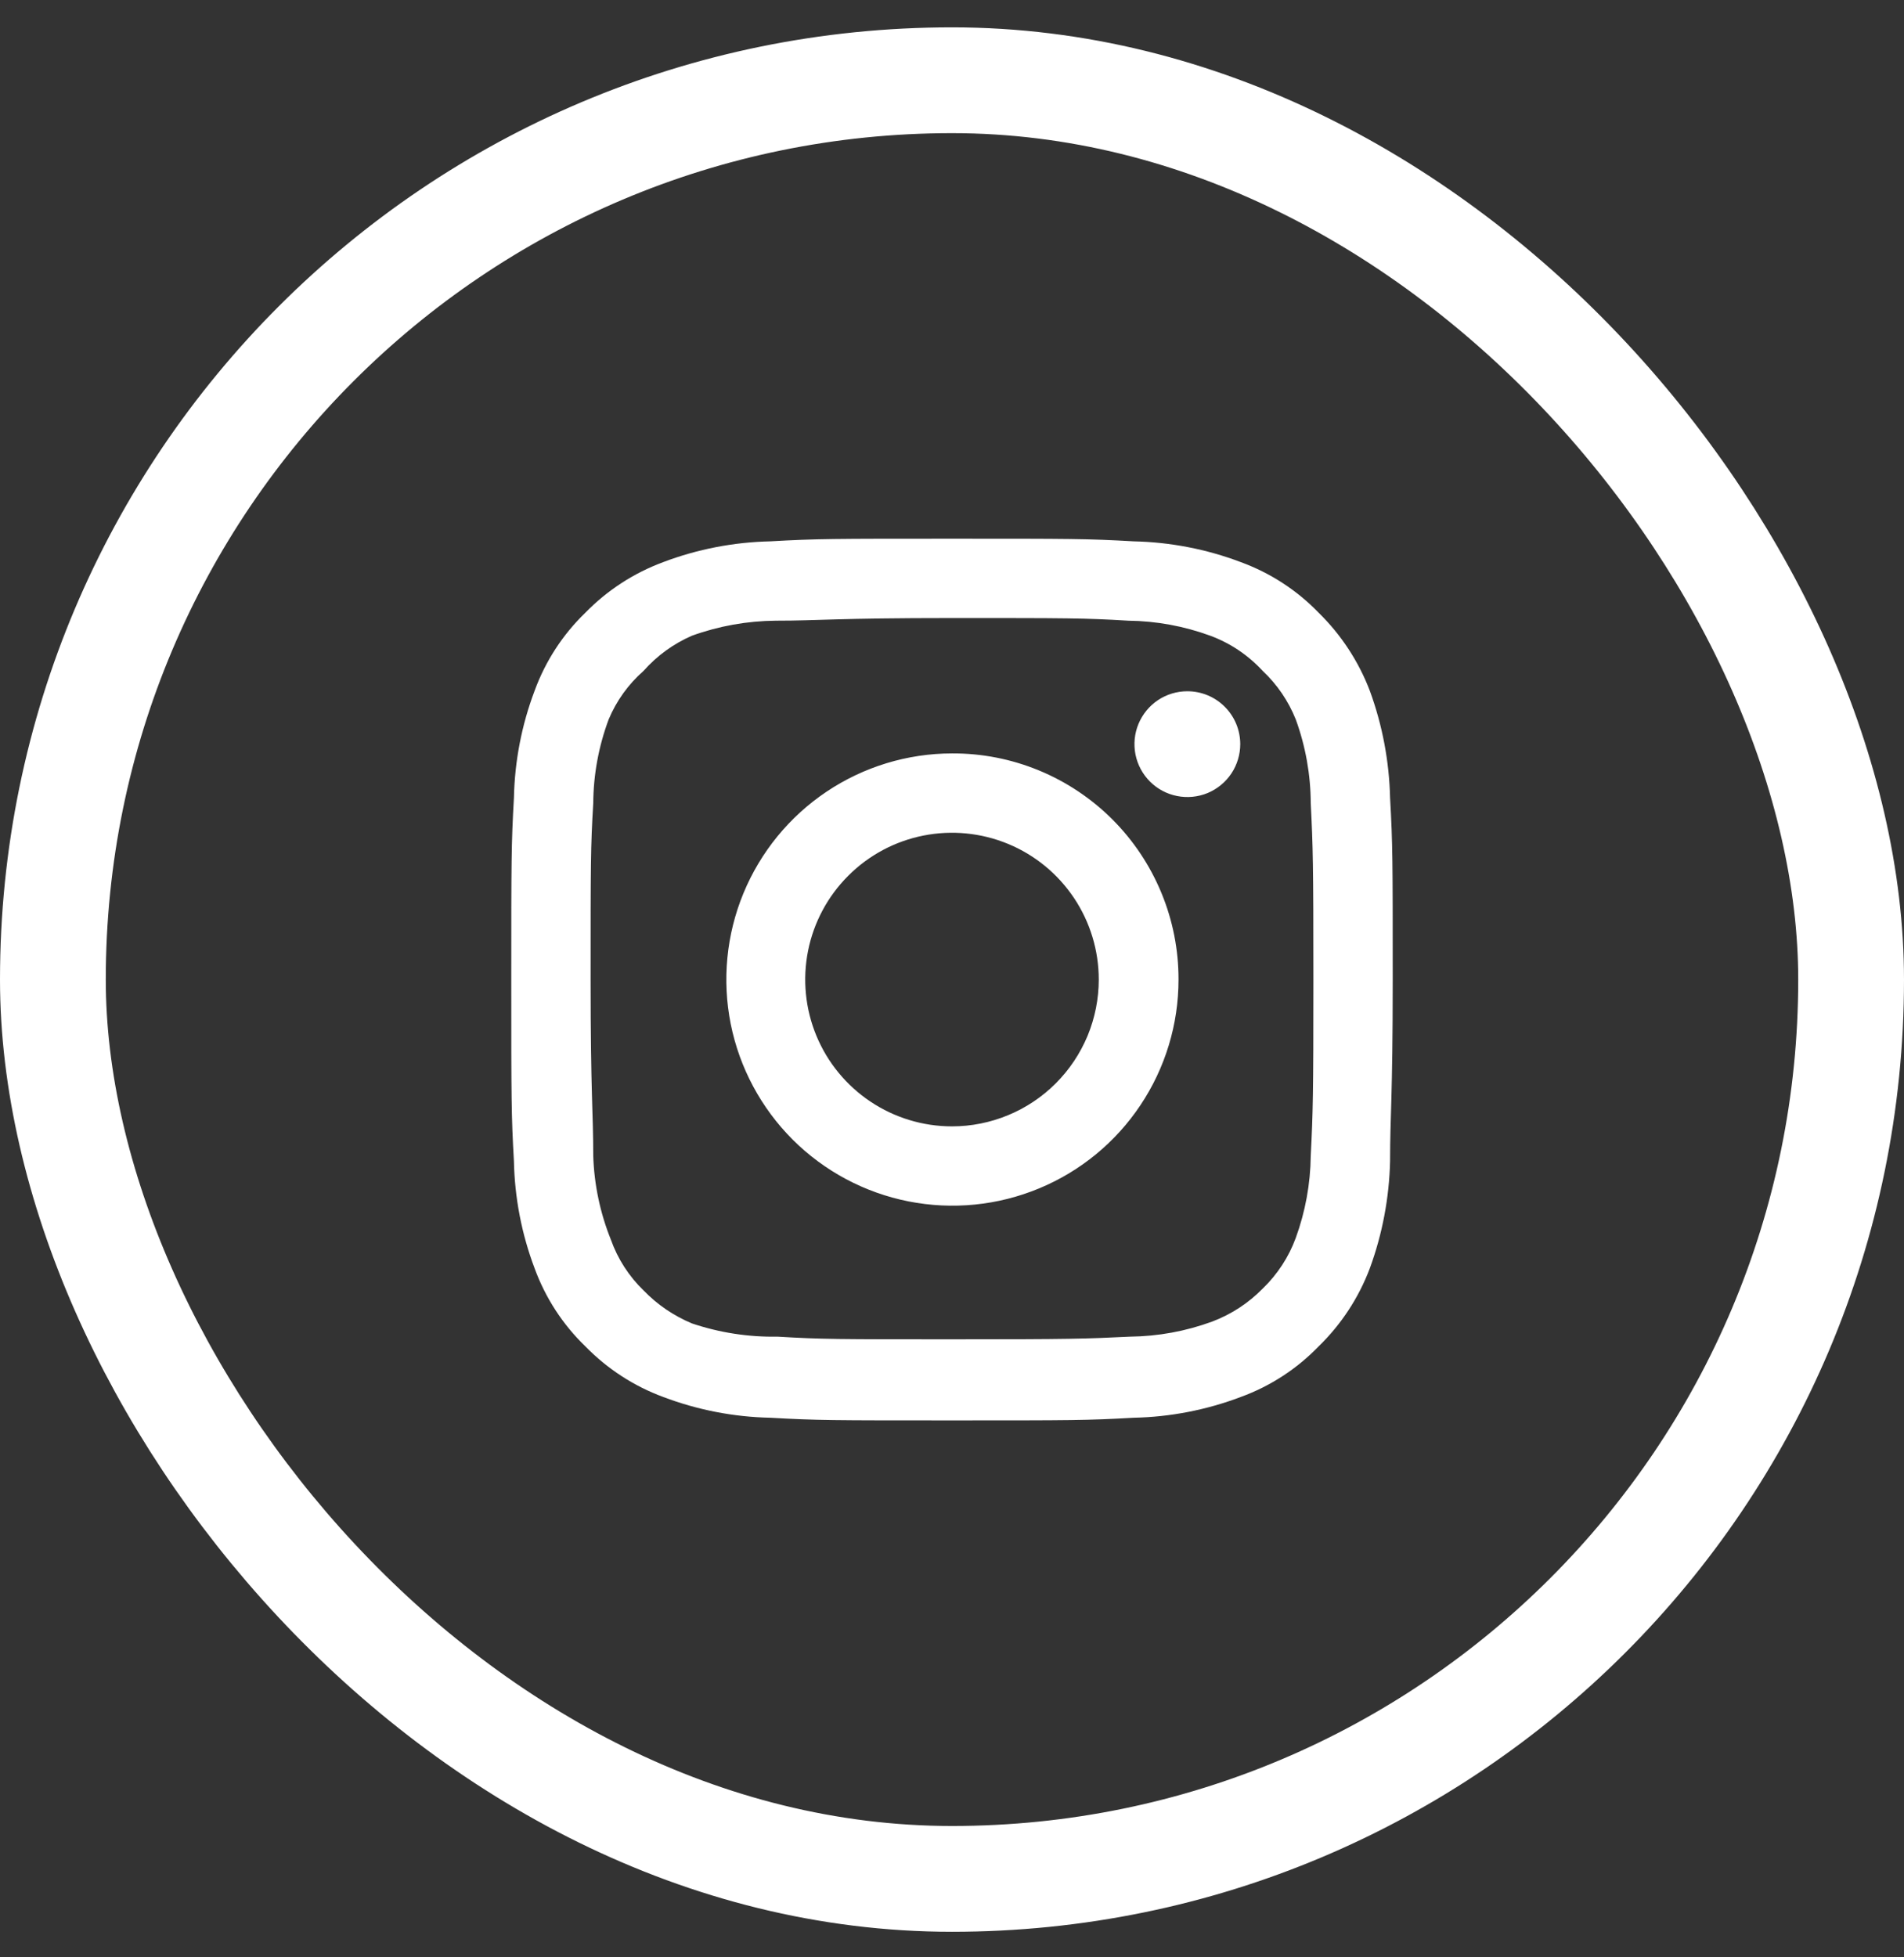 <svg width="36" height="37" viewBox="0 0 36 37" fill="none" xmlns="http://www.w3.org/2000/svg">
<rect x="0" y="0" width="36" height="37" fill="#333333" stroke="none"/>
<path d="M22.45 13.067C22.252 13.067 22.059 13.125 21.894 13.235C21.73 13.345 21.602 13.501 21.526 13.684C21.45 13.867 21.431 14.068 21.469 14.262C21.508 14.456 21.603 14.634 21.743 14.774C21.883 14.914 22.061 15.009 22.255 15.047C22.449 15.086 22.65 15.066 22.833 14.991C23.015 14.915 23.172 14.787 23.282 14.622C23.391 14.458 23.45 14.264 23.45 14.067C23.45 13.802 23.345 13.547 23.157 13.36C22.97 13.172 22.715 13.067 22.45 13.067ZM26.283 15.083C26.267 14.392 26.138 13.708 25.9 13.058C25.688 12.503 25.358 11.999 24.933 11.583C24.521 11.156 24.016 10.829 23.458 10.625C22.811 10.38 22.126 10.248 21.433 10.233C20.55 10.183 20.267 10.183 18 10.183C15.733 10.183 15.45 10.183 14.567 10.233C13.874 10.248 13.189 10.38 12.542 10.625C11.985 10.831 11.481 11.158 11.067 11.583C10.639 11.996 10.312 12.5 10.108 13.058C9.863 13.706 9.731 14.391 9.717 15.083C9.667 15.967 9.667 16.25 9.667 18.517C9.667 20.783 9.667 21.067 9.717 21.95C9.731 22.642 9.863 23.327 10.108 23.975C10.312 24.533 10.639 25.037 11.067 25.45C11.481 25.875 11.985 26.203 12.542 26.408C13.189 26.653 13.874 26.786 14.567 26.8C15.45 26.85 15.733 26.85 18 26.85C20.267 26.85 20.55 26.85 21.433 26.8C22.126 26.786 22.811 26.653 23.458 26.408C24.016 26.205 24.521 25.877 24.933 25.45C25.36 25.035 25.69 24.532 25.9 23.975C26.138 23.326 26.267 22.641 26.283 21.95C26.283 21.067 26.333 20.783 26.333 18.517C26.333 16.25 26.333 15.967 26.283 15.083ZM24.783 21.85C24.777 22.379 24.681 22.903 24.5 23.4C24.367 23.763 24.153 24.09 23.875 24.358C23.605 24.634 23.278 24.847 22.917 24.983C22.42 25.165 21.896 25.261 21.367 25.267C20.533 25.308 20.225 25.317 18.033 25.317C15.842 25.317 15.533 25.317 14.7 25.267C14.151 25.277 13.604 25.192 13.083 25.017C12.738 24.873 12.426 24.661 12.167 24.392C11.89 24.124 11.679 23.796 11.55 23.433C11.347 22.929 11.234 22.393 11.217 21.85C11.217 21.017 11.167 20.708 11.167 18.517C11.167 16.325 11.167 16.017 11.217 15.183C11.22 14.643 11.319 14.107 11.508 13.6C11.655 13.248 11.88 12.935 12.167 12.683C12.42 12.397 12.733 12.169 13.083 12.017C13.591 11.833 14.127 11.738 14.667 11.733C15.5 11.733 15.808 11.683 18 11.683C20.192 11.683 20.5 11.683 21.333 11.733C21.862 11.739 22.386 11.835 22.883 12.017C23.262 12.157 23.602 12.386 23.875 12.683C24.148 12.939 24.361 13.252 24.5 13.6C24.685 14.107 24.781 14.643 24.783 15.183C24.825 16.017 24.833 16.325 24.833 18.517C24.833 20.708 24.825 21.017 24.783 21.85ZM18 14.242C17.155 14.243 16.329 14.495 15.627 14.966C14.925 15.437 14.379 16.105 14.056 16.887C13.734 17.668 13.651 18.527 13.816 19.356C13.982 20.184 14.39 20.945 14.988 21.543C15.587 22.14 16.348 22.546 17.177 22.71C18.006 22.874 18.866 22.789 19.646 22.465C20.427 22.142 21.094 21.594 21.563 20.891C22.033 20.188 22.283 19.362 22.283 18.517C22.284 17.954 22.174 17.397 21.959 16.878C21.744 16.358 21.429 15.886 21.031 15.488C20.633 15.091 20.16 14.776 19.64 14.562C19.12 14.348 18.562 14.239 18 14.242ZM18 21.292C17.451 21.292 16.915 21.129 16.458 20.824C16.002 20.519 15.646 20.086 15.436 19.579C15.226 19.072 15.171 18.514 15.278 17.975C15.385 17.437 15.65 16.942 16.038 16.555C16.426 16.166 16.92 15.902 17.459 15.795C17.997 15.688 18.555 15.743 19.062 15.953C19.569 16.163 20.002 16.519 20.307 16.975C20.612 17.431 20.775 17.968 20.775 18.517C20.775 18.881 20.703 19.242 20.564 19.579C20.424 19.915 20.22 20.221 19.962 20.479C19.704 20.737 19.399 20.941 19.062 21.08C18.725 21.22 18.364 21.292 18 21.292Z" fill="white"/>
<rect x="1" y="1.517" width="34" height="34" rx="17" stroke="white" stroke-width="2"/>
</svg>

